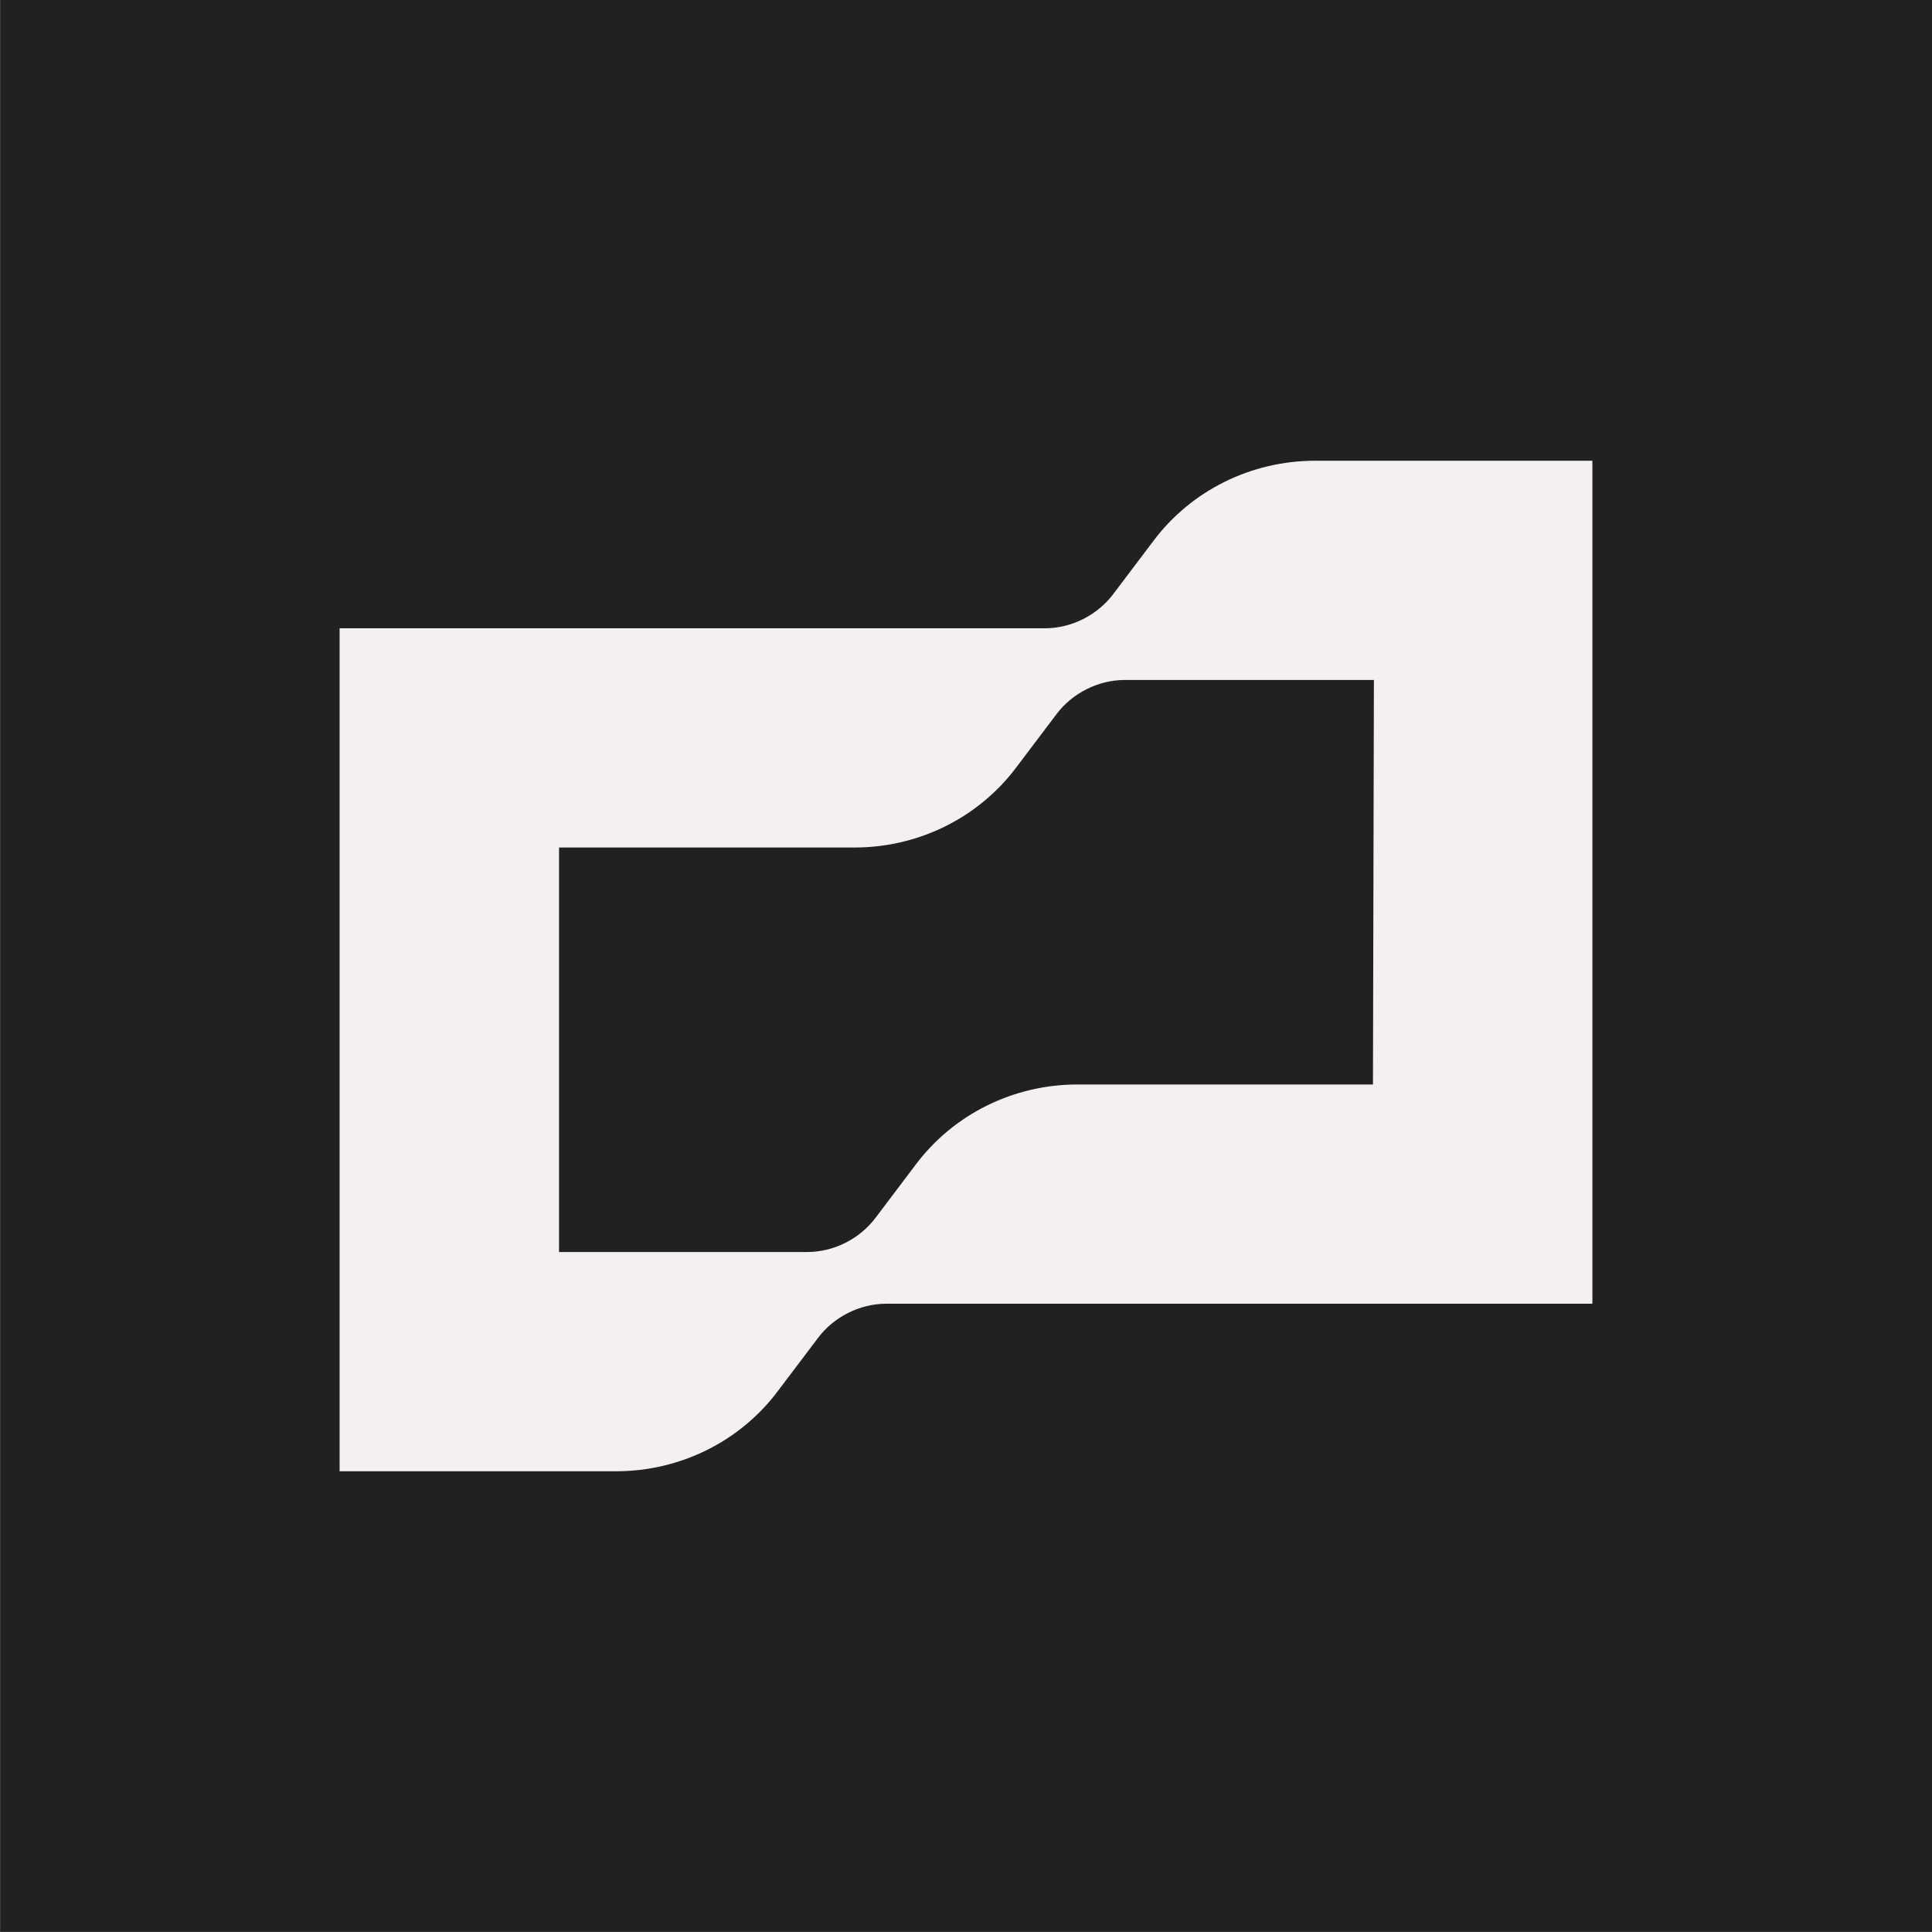 <?xml version="1.0" encoding="utf-8"?>
<svg xmlns="http://www.w3.org/2000/svg" id="Layer_1" style="enable-background:new 0 0 1024 1024;" version="1.1" viewBox="0 0 1024 1024" x="0px" y="0px">
<rect x="0" y="0" width="1024" height="1024" fill="#808080" stroke="none"/>
<style type="text/css">
	.st0{fill:#212121;}
	.st1{fill:#F5F0F0;}
</style>
<rect class="st0" height="1023.9" width="1023.9" x="0.1"/>
<g id="Layer_2_1_">
	<g id="Wordmark_Lockup">
		<path class="st1" d="M697.1,244.2c-33.9,0-65.8,15.7-86,42.8l-21,27.8c-8.5,11.3-22.2,18.2-36.3,18.2H180v446.8h146.5&#xA;			c33.9,0,65.8-15.7,86-42.8l21-27.8c8.5-11.3,22.2-18.2,36.3-18.2H844V244.2H697.1z M727.7,574.8H571.1c-33.9,0-65.8,15.7-86,42.8&#xA;			l-21,27.8c-8.5,11.3-22.2,18.2-36.3,18.2H296.3V449.2h156.6c33.9,0,65.8-15.7,86-42.8l21-27.8c8.5-11.3,22.2-18.2,36.3-18.2h132&#xA;			L727.7,574.8z"/>
	</g>
</g>
</svg>